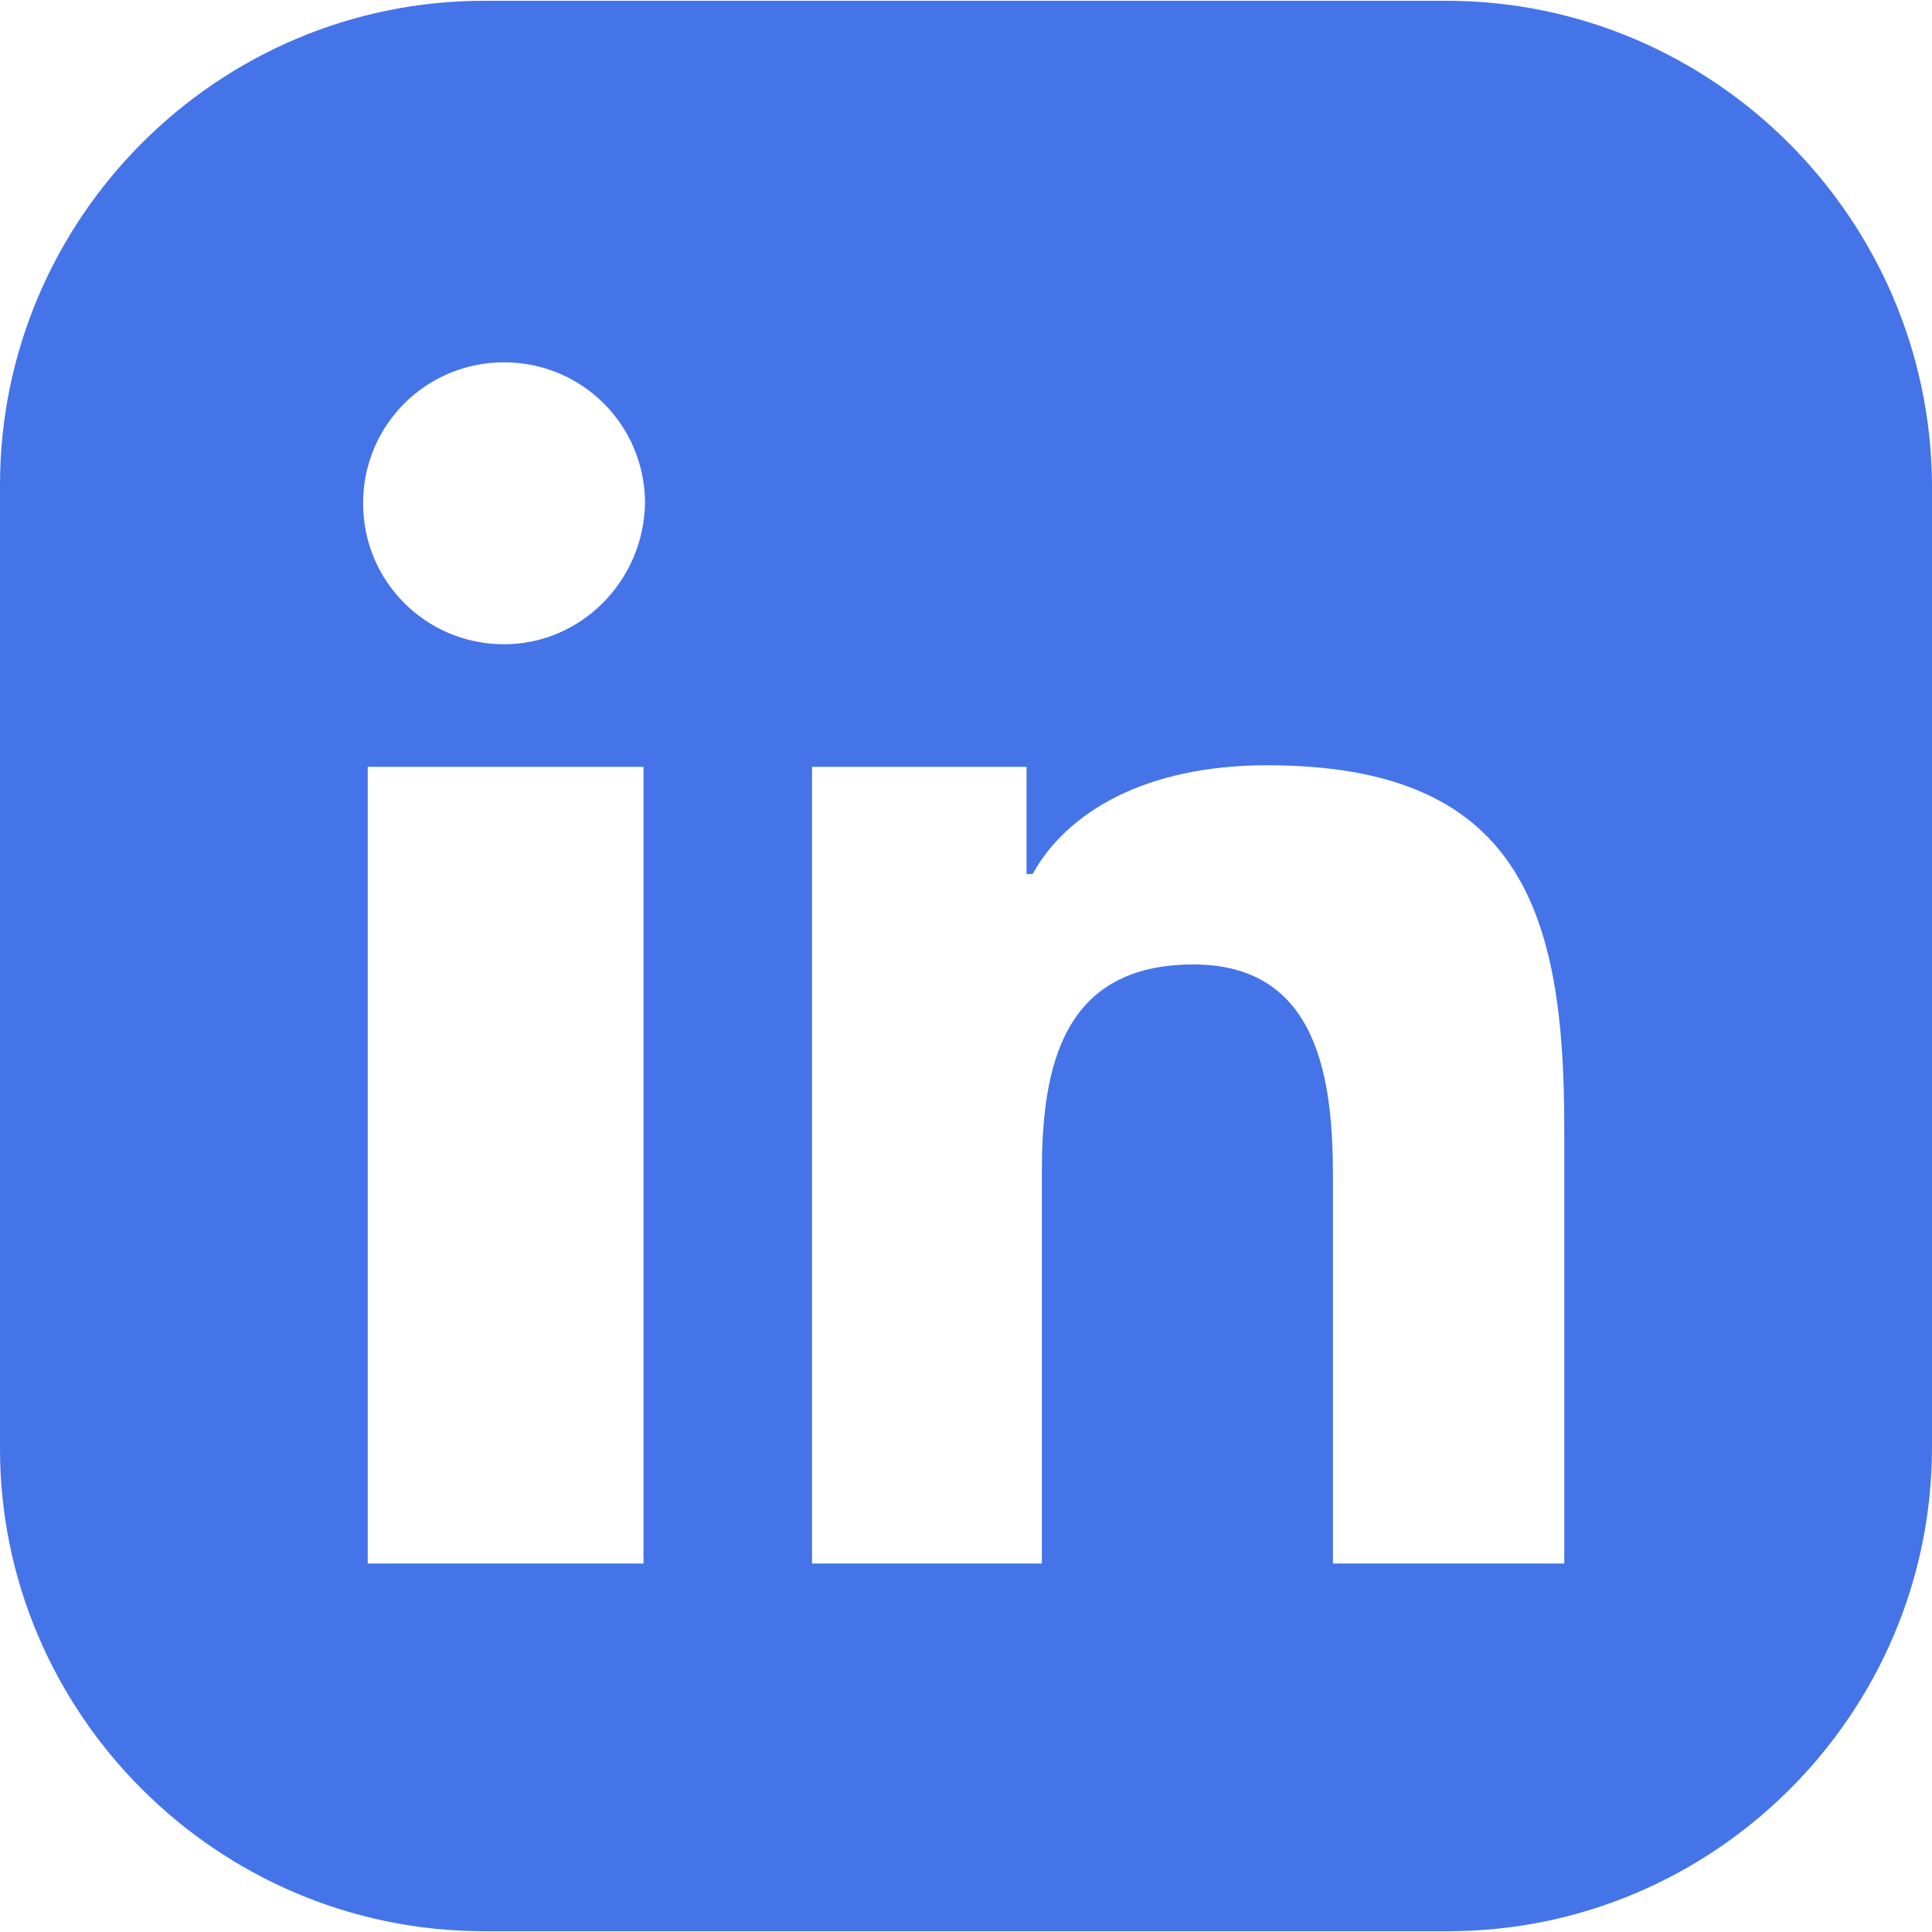 <svg width="30" height="30" viewBox="0 0 30 30" fill="none" xmlns="http://www.w3.org/2000/svg">
<g clip-path="url(#clip0_3_1505)">
<path d="M22.458 0.012H7.518C3.378 0.012 0 3.39 0 7.53V22.494C0 26.61 3.378 29.988 7.518 29.988H22.482C26.622 29.988 30 26.61 30 22.47V7.53C29.976 3.39 26.598 0.012 22.458 0.012ZM9.992 24.278H5.71V11.907H9.992V24.278ZM7.827 10.004C6.614 10.004 5.638 9.028 5.638 7.815C5.638 6.602 6.614 5.626 7.827 5.626C9.04 5.626 10.016 6.602 10.016 7.815C9.992 9.028 9.017 10.004 7.827 10.004ZM24.29 24.278H24.267H20.698V18.283C20.698 16.832 20.508 14.976 18.533 14.976C16.511 14.976 16.178 16.546 16.178 18.188V24.278H12.609V11.907H15.94V13.572H16.035C16.558 12.621 17.772 11.883 19.675 11.883C23.6 11.883 24.29 14.143 24.29 17.498V24.278Z" fill="#4574E9"/>
</g>
<defs>
<clipPath id="clip0_3_1505">
<rect width="30" height="30" fill="white"/>
</clipPath>
</defs>
</svg>
